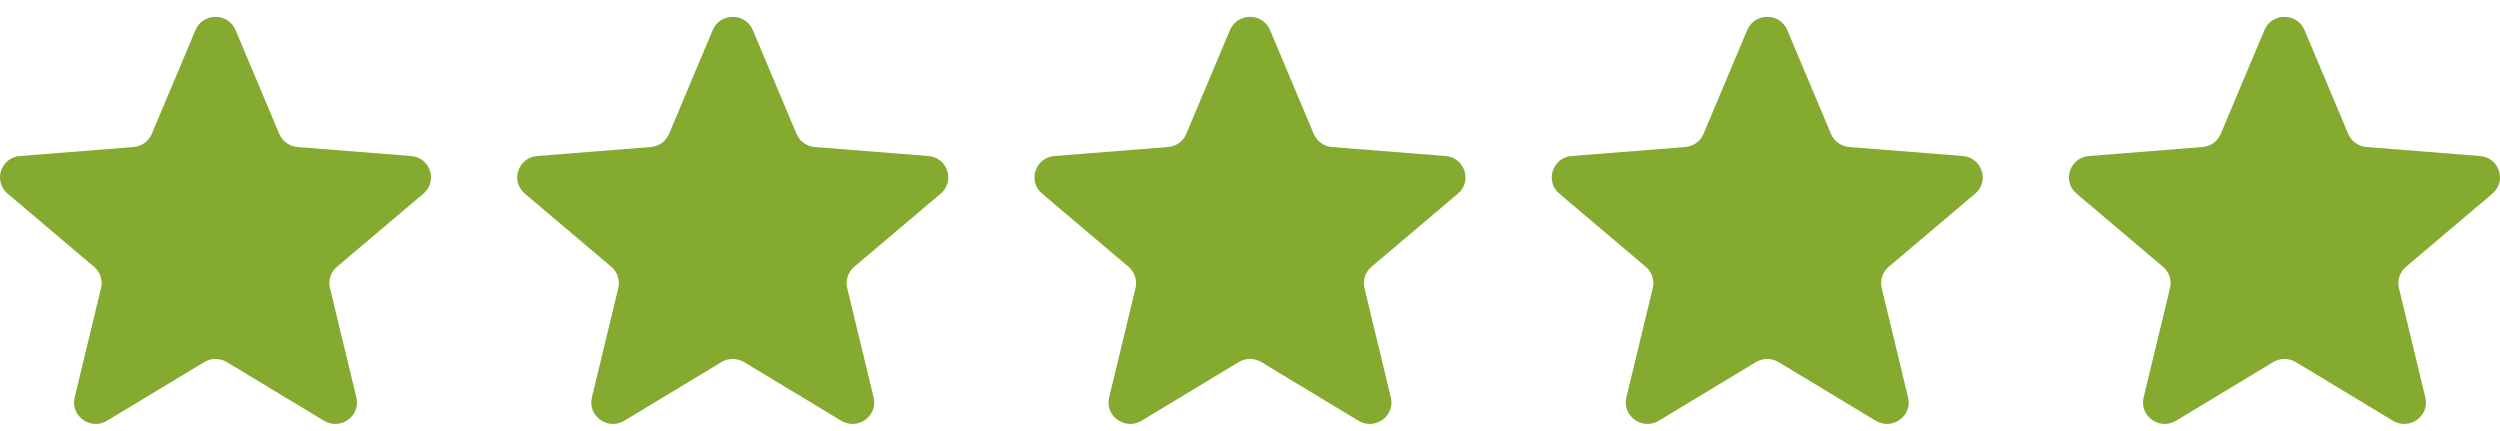 <svg width="116" height="20" viewBox="0 0 116 20" fill="none" xmlns="http://www.w3.org/2000/svg">
<g clip-path="url(#clip0_1_3175)">
<path d="M9.071 1.394C9.415 0.577 10.585 0.577 10.929 1.394L12.958 6.213C13.103 6.557 13.431 6.792 13.807 6.822L19.073 7.239C19.965 7.31 20.327 8.41 19.647 8.985L15.635 12.38C15.348 12.623 15.223 13.003 15.311 13.366L16.536 18.442C16.744 19.303 15.797 19.983 15.033 19.522L10.524 16.801C10.203 16.607 9.797 16.607 9.475 16.801L4.967 19.522C4.203 19.983 3.256 19.303 3.464 18.442L4.689 13.366C4.777 13.003 4.652 12.623 4.365 12.38L0.353 8.985C-0.327 8.41 0.035 7.31 0.927 7.239L6.193 6.822C6.569 6.792 6.897 6.557 7.042 6.213L9.071 1.394Z" fill="#84AA30"/>
<path d="M33.071 1.394C33.415 0.577 34.585 0.577 34.929 1.394L36.958 6.213C37.103 6.557 37.431 6.792 37.807 6.822L43.073 7.239C43.965 7.31 44.327 8.41 43.647 8.985L39.635 12.38C39.348 12.623 39.223 13.003 39.311 13.366L40.536 18.442C40.744 19.303 39.797 19.983 39.033 19.522L34.525 16.801C34.203 16.607 33.797 16.607 33.475 16.801L28.967 19.522C28.203 19.983 27.256 19.303 27.464 18.442L28.689 13.366C28.777 13.003 28.652 12.623 28.365 12.38L24.353 8.985C23.673 8.41 24.035 7.31 24.927 7.239L30.193 6.822C30.57 6.792 30.897 6.557 31.042 6.213L33.071 1.394Z" fill="#84AA30"/>
<path d="M57.071 1.394C57.415 0.577 58.585 0.577 58.929 1.394L60.958 6.213C61.103 6.557 61.431 6.792 61.807 6.822L67.073 7.239C67.965 7.31 68.327 8.41 67.647 8.985L63.635 12.38C63.348 12.623 63.223 13.003 63.311 13.366L64.536 18.442C64.744 19.303 63.797 19.983 63.033 19.522L58.525 16.801C58.203 16.607 57.797 16.607 57.475 16.801L52.967 19.522C52.203 19.983 51.256 19.303 51.464 18.442L52.689 13.366C52.777 13.003 52.652 12.623 52.365 12.38L48.353 8.985C47.673 8.41 48.035 7.31 48.927 7.239L54.193 6.822C54.569 6.792 54.897 6.557 55.042 6.213L57.071 1.394Z" fill="#84AA30"/>
<path d="M81.071 1.394C81.415 0.577 82.585 0.577 82.929 1.394L84.958 6.213C85.103 6.557 85.431 6.792 85.807 6.822L91.073 7.239C91.965 7.31 92.327 8.41 91.647 8.985L87.635 12.38C87.348 12.623 87.223 13.003 87.311 13.366L88.536 18.442C88.744 19.303 87.797 19.983 87.033 19.522L82.525 16.801C82.203 16.607 81.797 16.607 81.475 16.801L76.967 19.522C76.203 19.983 75.256 19.303 75.464 18.442L76.689 13.366C76.777 13.003 76.652 12.623 76.365 12.38L72.353 8.985C71.673 8.41 72.035 7.31 72.927 7.239L78.193 6.822C78.57 6.792 78.897 6.557 79.042 6.213L81.071 1.394Z" fill="#84AA30"/>
<path d="M105.071 1.394C105.415 0.577 106.585 0.577 106.929 1.394L108.958 6.213C109.103 6.557 109.431 6.792 109.807 6.822L115.073 7.239C115.965 7.31 116.327 8.41 115.647 8.985L111.635 12.38C111.348 12.623 111.223 13.003 111.311 13.366L112.536 18.442C112.744 19.303 111.797 19.983 111.033 19.522L106.525 16.801C106.203 16.607 105.797 16.607 105.475 16.801L100.967 19.522C100.203 19.983 99.256 19.303 99.464 18.442L100.689 13.366C100.777 13.003 100.652 12.623 100.365 12.38L96.353 8.985C95.673 8.41 96.035 7.31 96.927 7.239L102.193 6.822C102.569 6.792 102.897 6.557 103.042 6.213L105.071 1.394Z" fill="#84AA30"/>
</g>
<defs>
<clipPath id="clip0_1_3175">
<rect width="116" height="18.889" fill="white" transform="translate(0 0.781)"/>
</clipPath>
</defs>
</svg>
